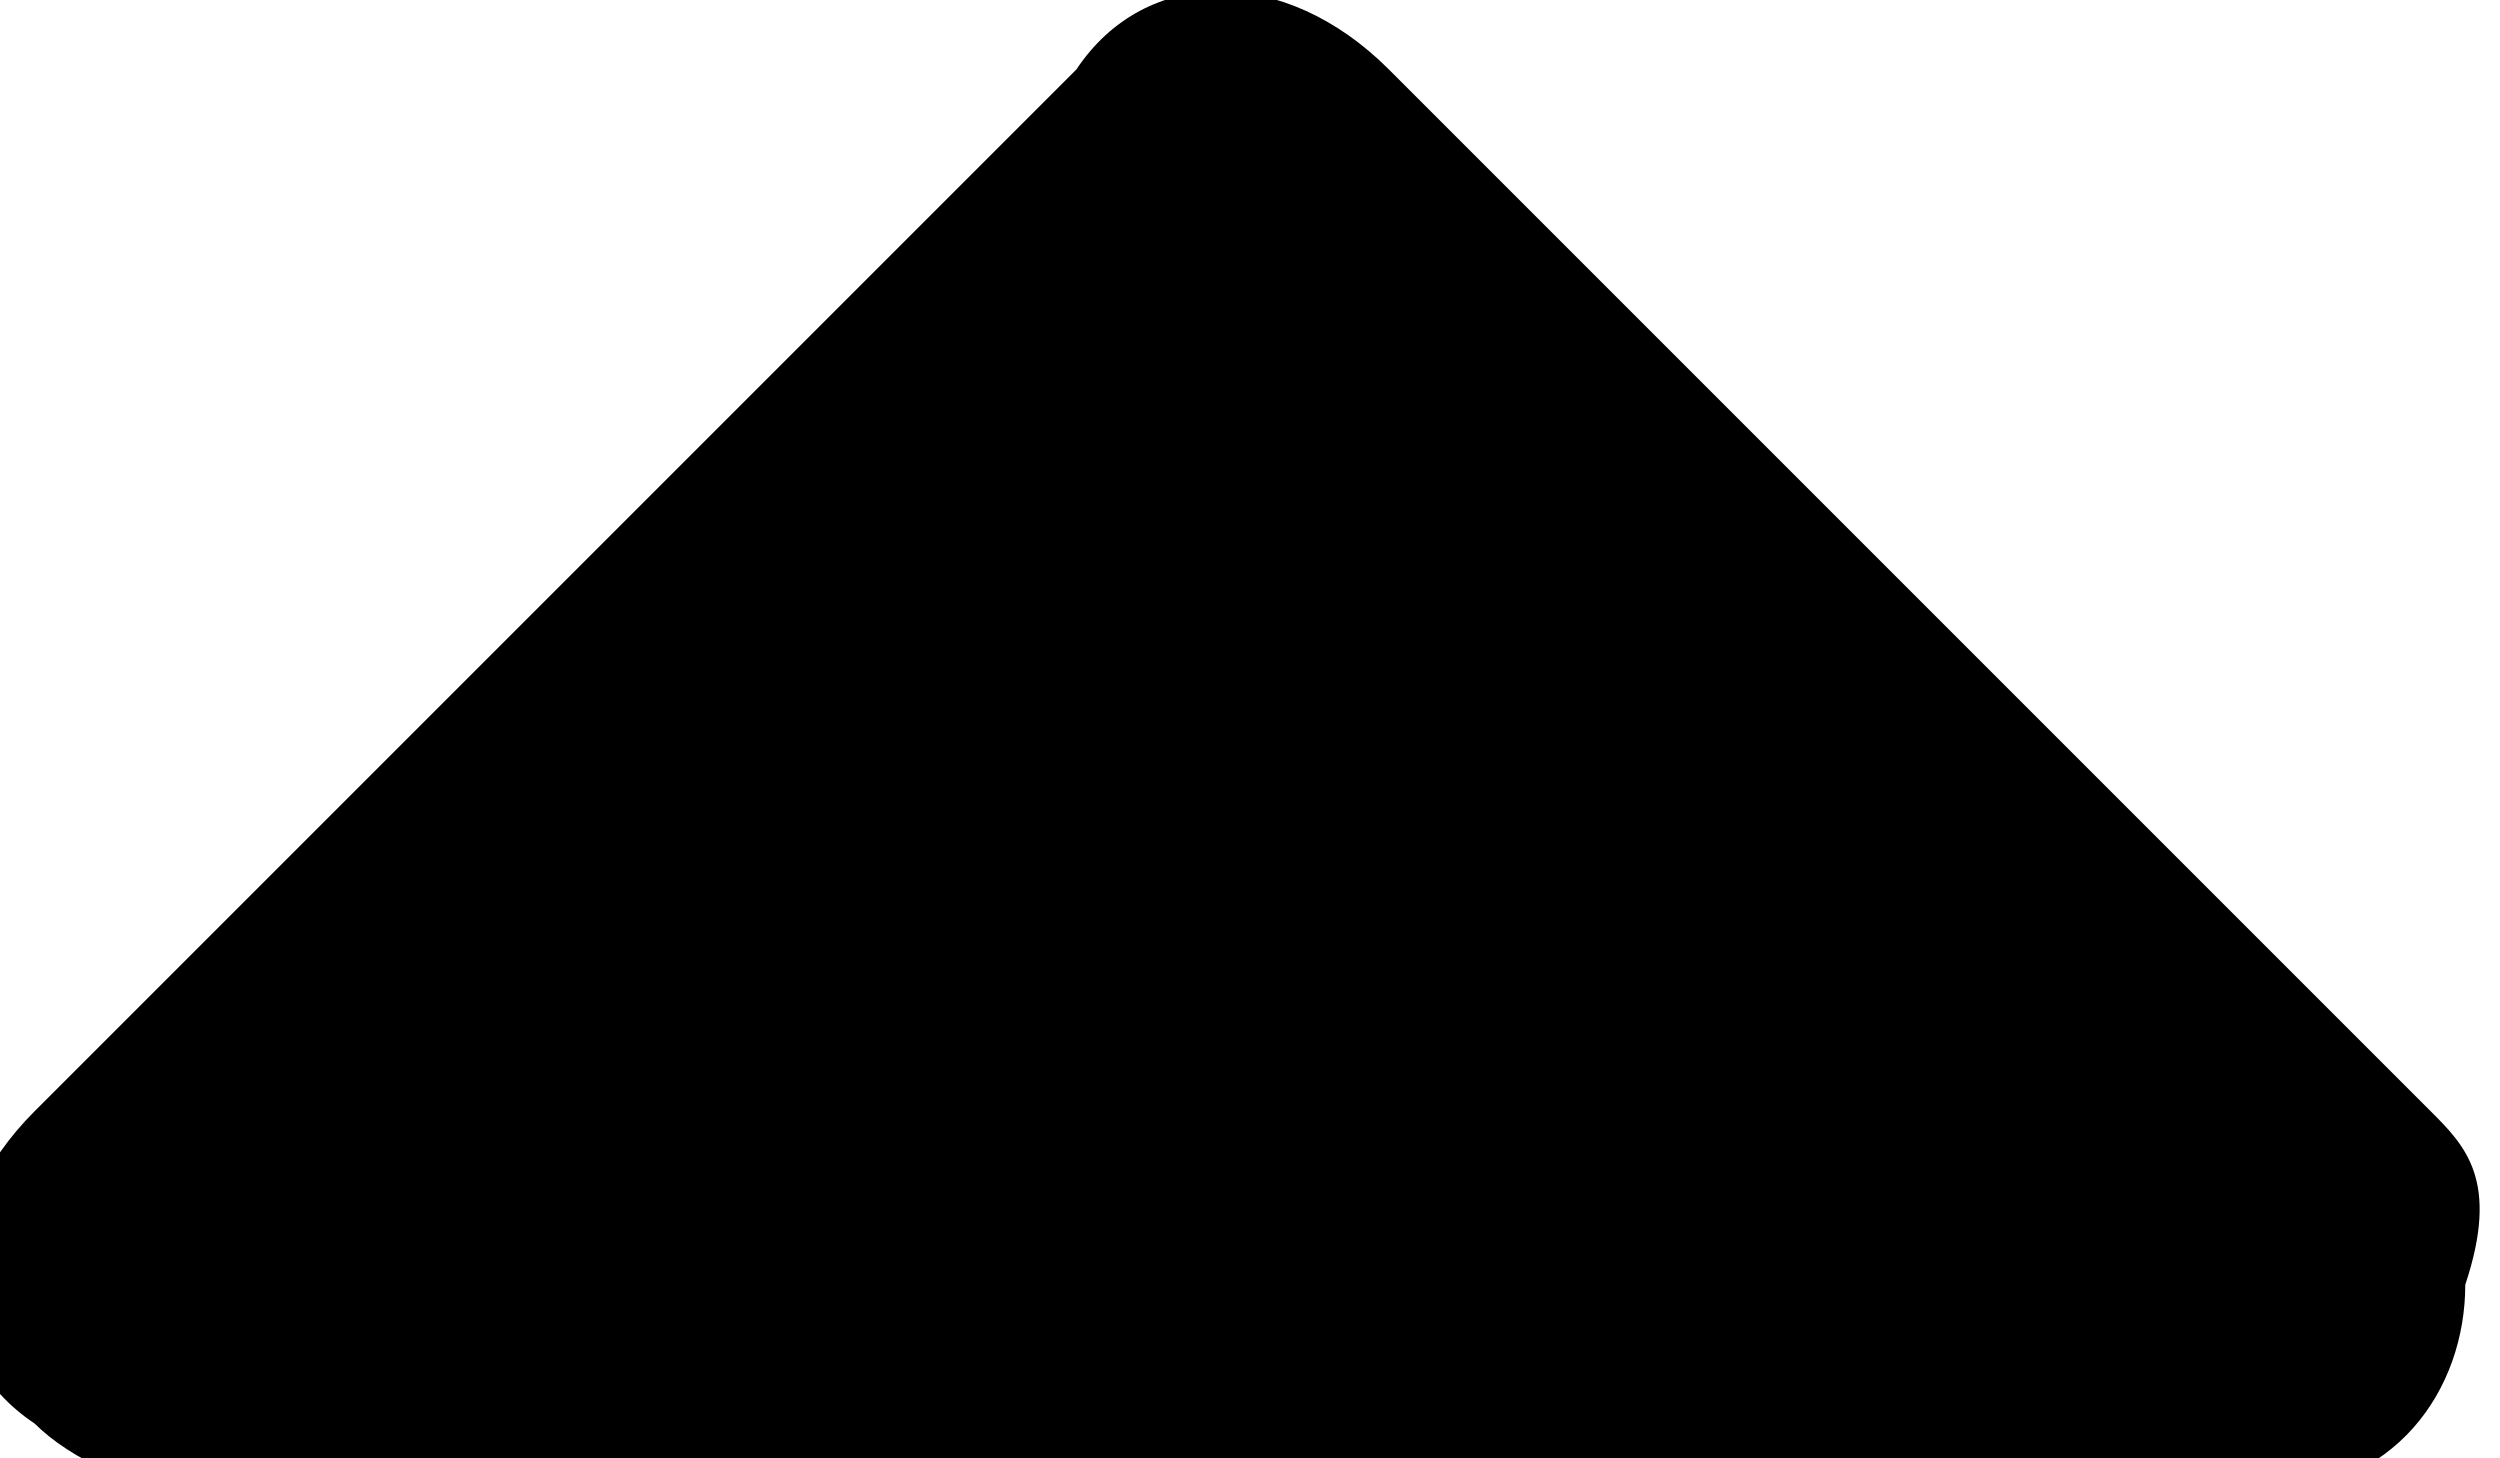 <svg xmlns="http://www.w3.org/2000/svg" xmlns:xlink="http://www.w3.org/1999/xlink" id="&#x5716;&#x5C64;_1" x="0px" y="0px" viewBox="0 0 7.2 4.2" style="enable-background:new 0 0 7.2 4.2;" xml:space="preserve"><path d="M7,3.2l-3-3c-0.3-0.3-0.7-0.3-0.9,0c0,0,0,0,0,0l-3,3c-0.3,0.3-0.3,0.7,0,0.9c0.1,0.1,0.3,0.2,0.5,0.2h5.9 c0.4,0,0.6-0.3,0.6-0.6C7.2,3.4,7.1,3.3,7,3.2z"></path></svg>